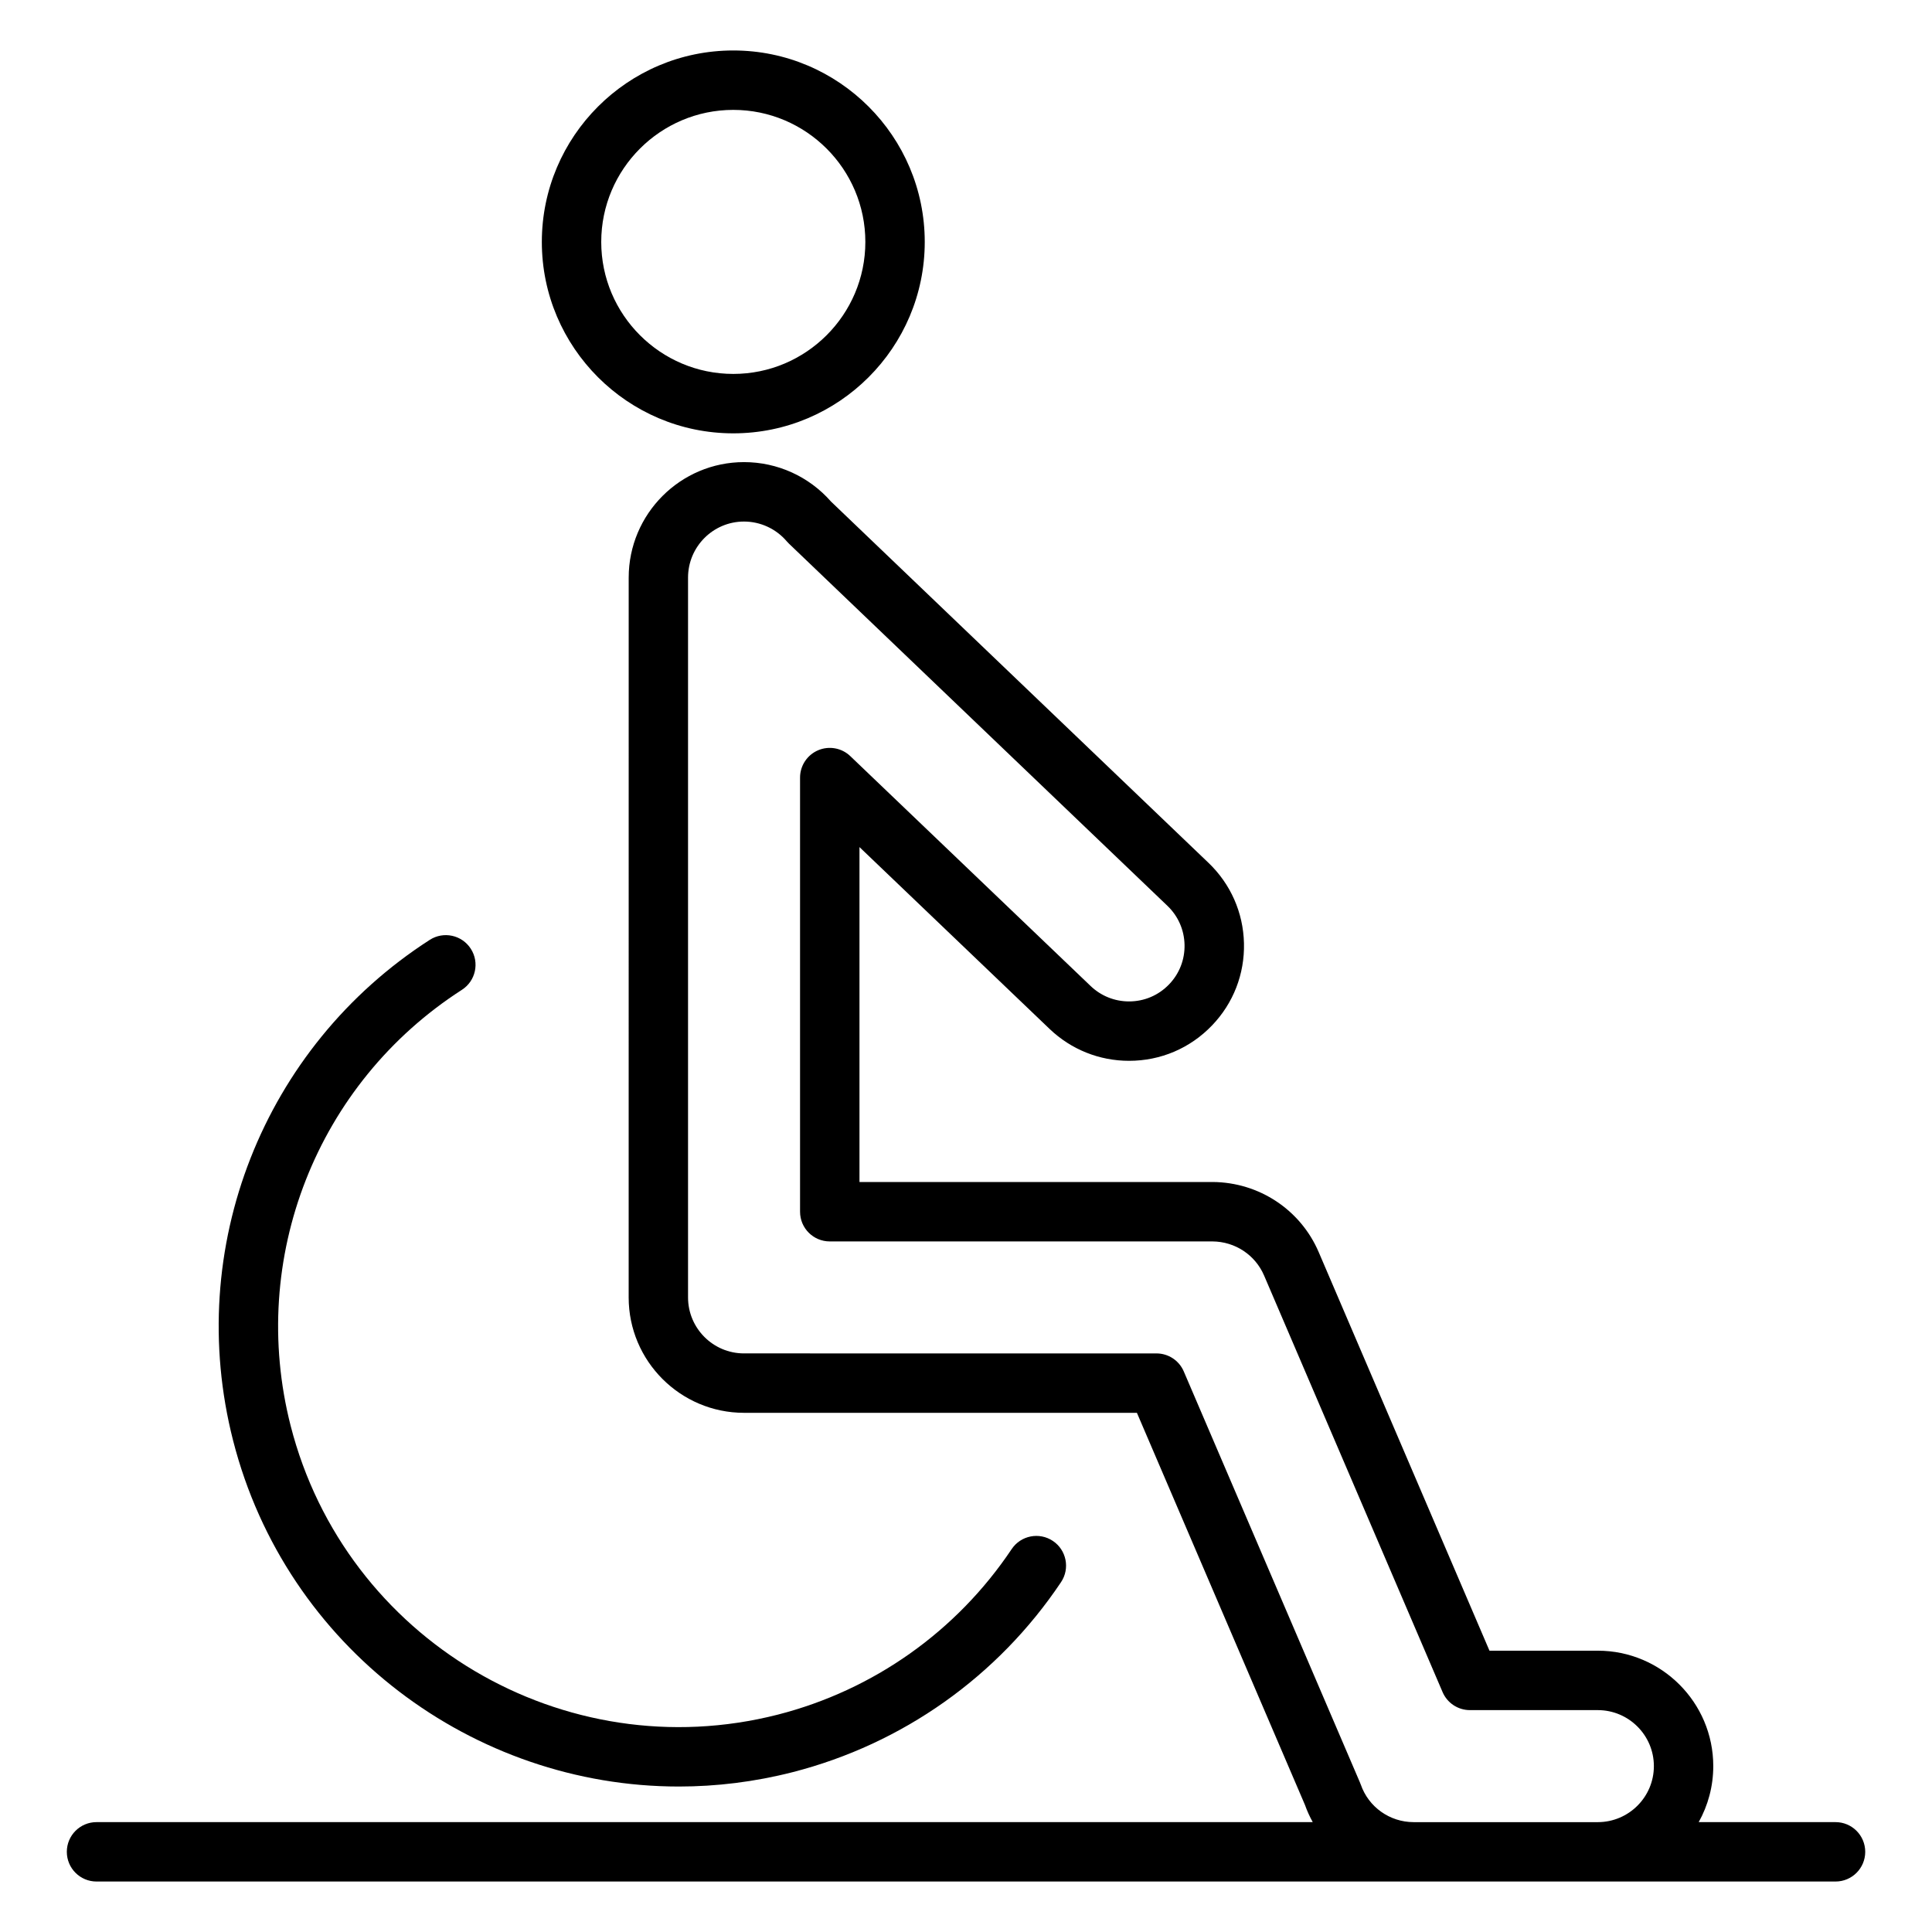 <?xml version="1.0" encoding="UTF-8"?>
<!-- Uploaded to: ICON Repo, www.svgrepo.com, Generator: ICON Repo Mixer Tools -->
<svg fill="#000000" width="800px" height="800px" version="1.1" viewBox="144 144 512 512" xmlns="http://www.w3.org/2000/svg">
 <g>
  <path d="m323.89 617.45c9.957 0 20.078-1.23 30.156-3.805 29.137-7.469 54.402-25.355 71.141-50.359 2.418-3.613 1.449-8.504-2.164-10.922-3.617-2.418-8.504-1.449-10.922 2.164-14.578 21.781-36.586 37.363-61.957 43.863-56.707 14.484-114.62-19.859-129.12-76.547-11.324-44.359 6.914-90.789 45.383-115.53 3.656-2.352 4.715-7.223 2.363-10.879-2.352-3.656-7.223-4.715-10.879-2.363-44.18 28.414-65.129 81.727-52.121 132.67 14.066 55.023 63.75 91.707 118.12 91.707z"/>
  <path d="m338.33 258.84c27.977 0 50.738-22.754 50.738-50.723 0-27.98-22.762-50.742-50.738-50.742-27.977 0-50.738 22.762-50.738 50.742 0 27.969 22.762 50.723 50.738 50.723zm0-85.719c19.297 0 34.996 15.699 34.996 34.996 0 19.285-15.699 34.977-34.996 34.977s-34.996-15.691-34.996-34.977c0-19.297 15.699-34.996 34.996-34.996z"/>
  <path d="m630.43 626.88h-36.254c2.453-4.398 3.859-9.457 3.859-14.844 0-16.867-13.73-30.586-30.605-30.586h-28.703l-45.246-105.6c-4.793-11.227-15.805-18.531-28.105-18.609h-93.605v-88.754l50.387 48.195c5.699 5.445 13.176 8.445 21.055 8.445 8.391 0 16.207-3.34 22.012-9.402 5.633-5.883 8.629-13.605 8.441-21.746-0.188-8.133-3.531-15.707-9.41-21.328l-100.02-95.723c-5.832-6.656-14.211-10.465-23.055-10.465-16.855 0-30.57 13.73-30.57 30.605l-0.008 190.76c0 16.863 13.715 30.582 30.57 30.582h104.12l44.535 103.91c0.566 1.594 1.262 3.113 2.062 4.559h-322.31c-4.348 0-7.871 3.523-7.871 7.871s3.523 7.871 7.871 7.871h349.03 0.023 48.793 0.039 62.969c4.348 0 7.871-3.523 7.871-7.871 0-4.344-3.523-7.871-7.871-7.871zm-125.82-9.969c-0.062-0.184-0.133-0.363-0.211-0.543l-46.688-108.93c-1.242-2.894-4.086-4.769-7.238-4.769l-109.31-0.004c-8.176 0-14.824-6.656-14.824-14.84v-190.75c0-8.195 6.652-14.859 14.824-14.859 4.367 0 8.508 1.914 11.352 5.258 0.172 0.203 0.355 0.398 0.551 0.582l100.3 95.98c2.844 2.719 4.461 6.379 4.551 10.312 0.09 3.93-1.355 7.66-4.074 10.496-2.805 2.93-6.582 4.543-10.637 4.543-3.809 0-7.422-1.449-10.172-4.078l-63.695-60.926c-2.277-2.18-5.637-2.789-8.535-1.551s-4.781 4.086-4.781 7.238v115.05c0 4.348 3.523 7.871 7.871 7.871h101.43c5.977 0.039 11.344 3.586 13.68 9.055l47.297 110.38c1.242 2.894 4.086 4.773 7.238 4.773h33.891c8.195 0 14.863 6.66 14.863 14.844 0 8.18-6.656 14.832-14.844 14.844h-48.836c-6.328-0.012-11.953-4.016-13.996-9.973z"/>
 </g>
</svg>